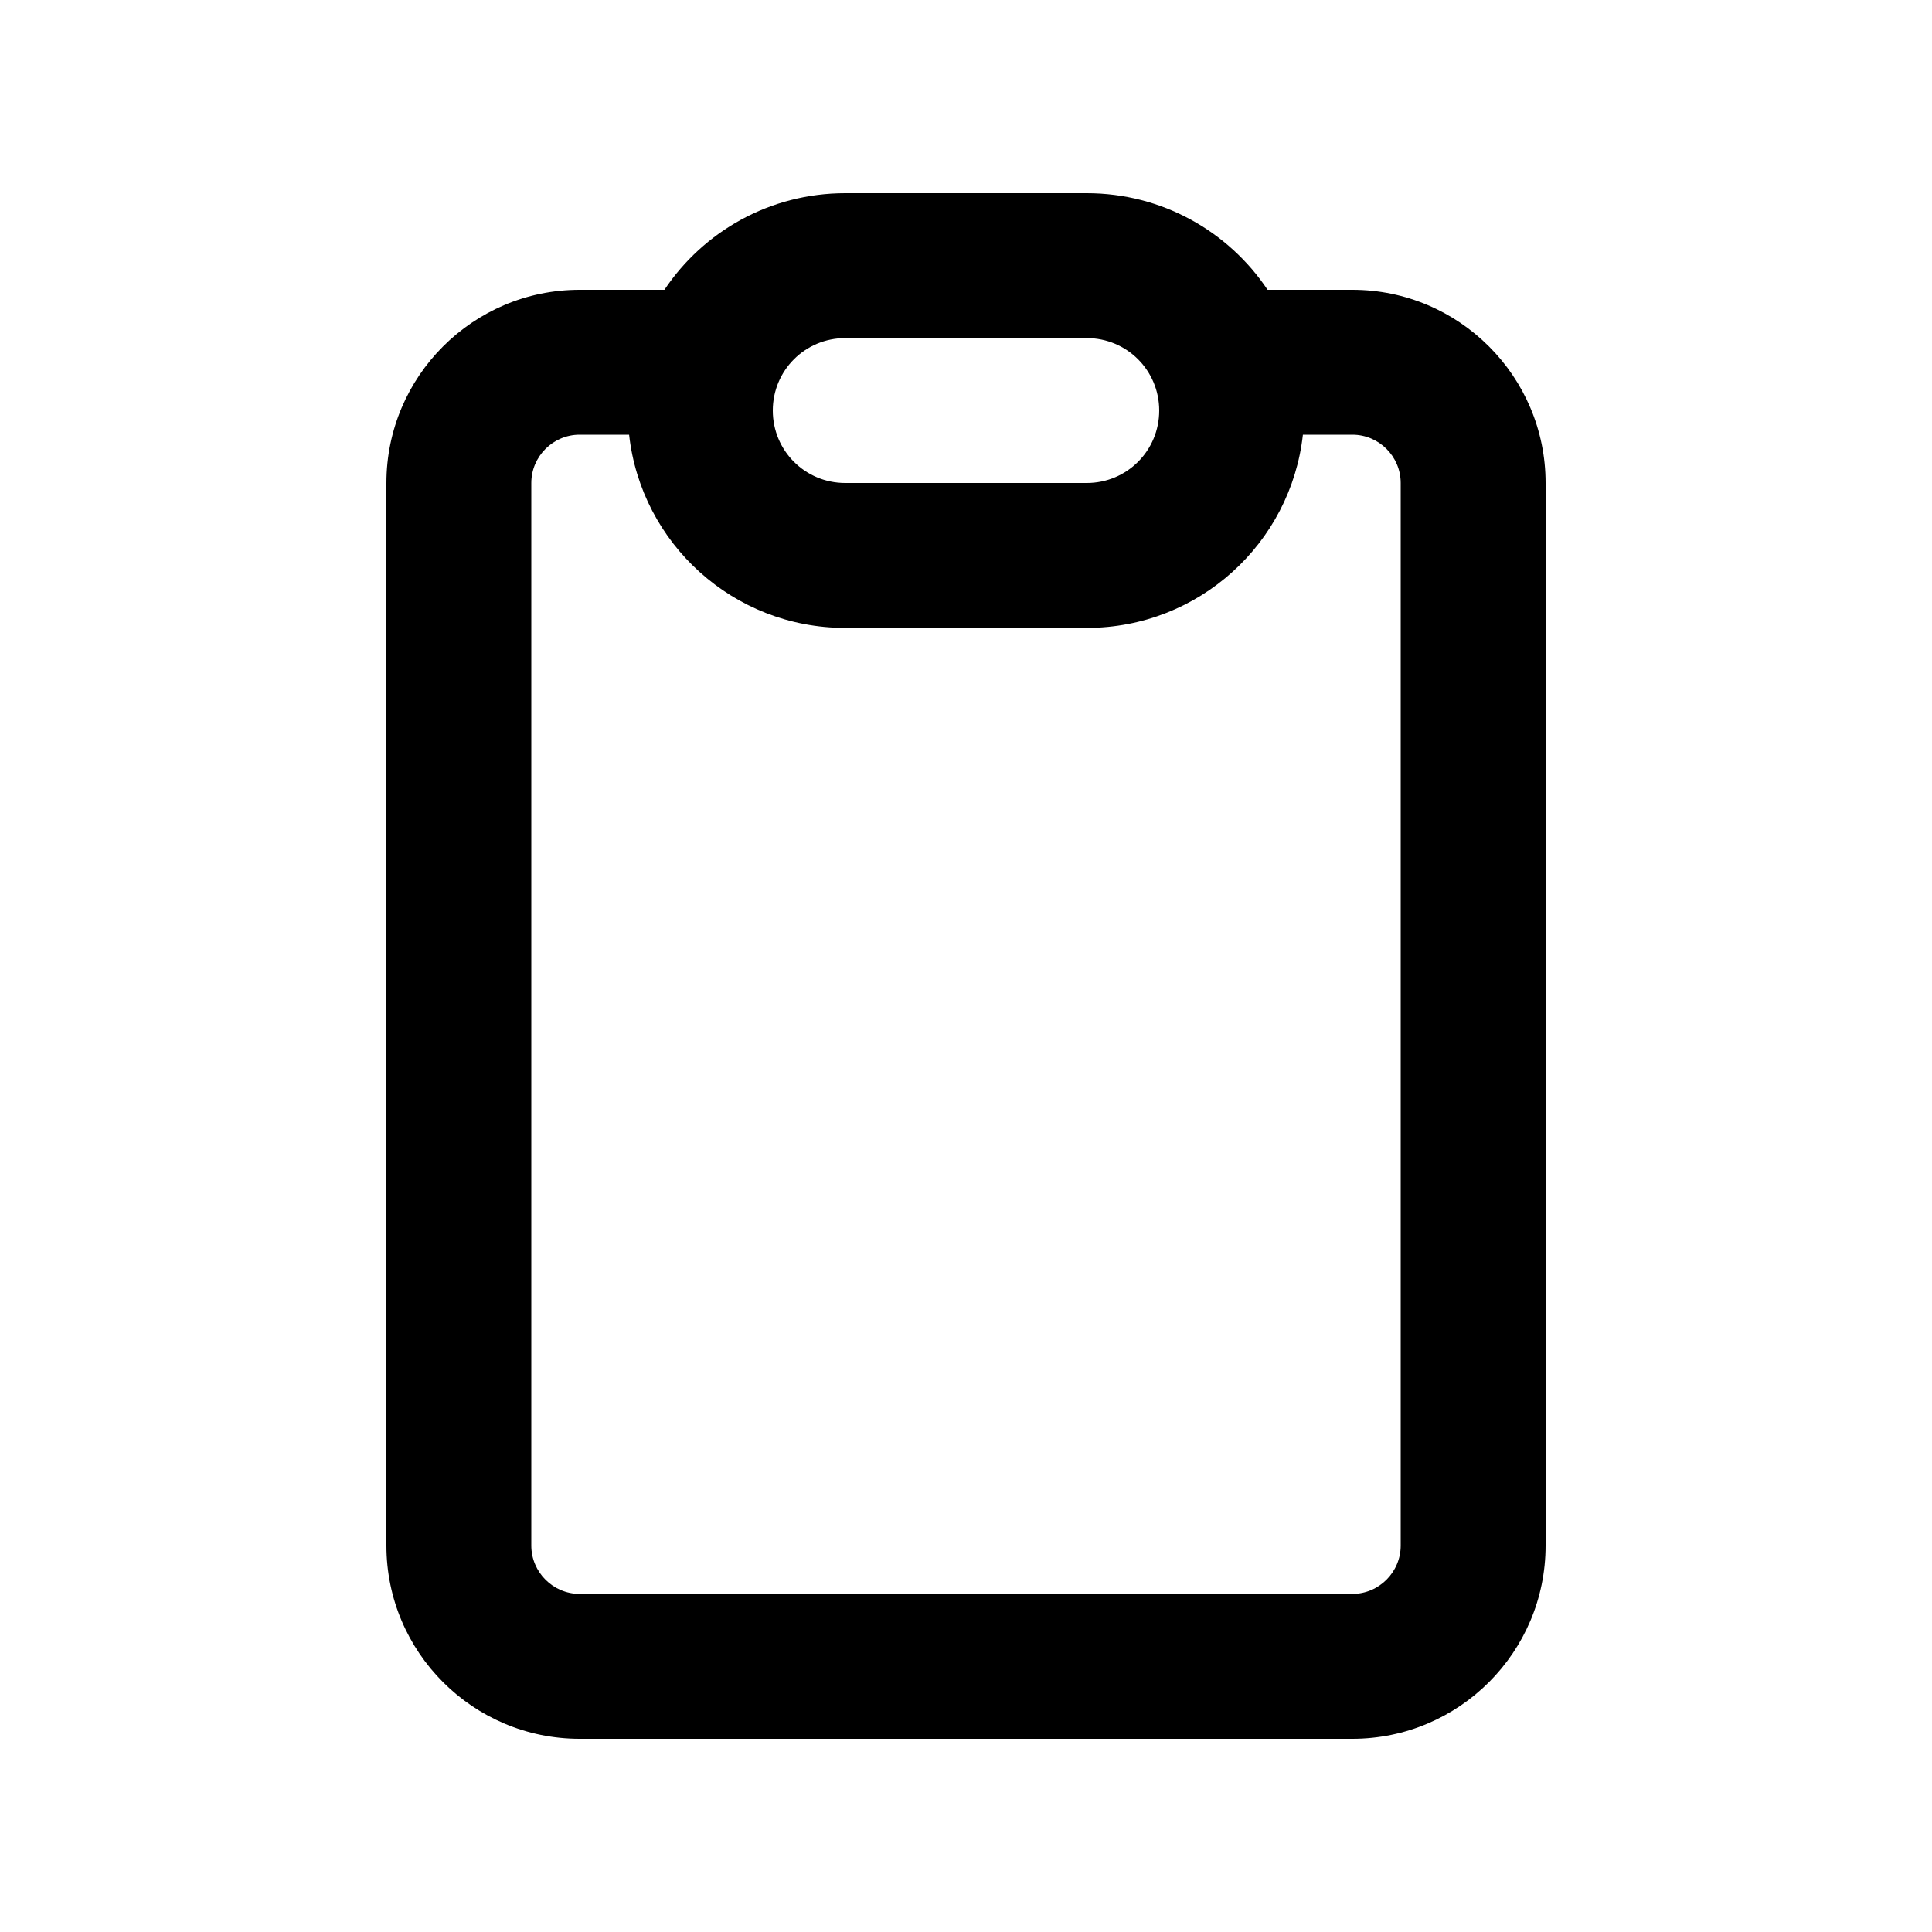 <svg xmlns="http://www.w3.org/2000/svg" viewBox="0 0 640 640"><!--! Font Awesome Free 7.0.1 by @fontawesome - https://fontawesome.com License - https://fontawesome.com/license/free (Icons: CC BY 4.0, Fonts: SIL OFL 1.1, Code: MIT License) Copyright 2025 Fonticons, Inc. --><path fill="currentColor" d="M360 160L280 160C266.7 160 256 149.3 256 136C256 122.7 266.7 112 280 112L360 112C373.3 112 384 122.7 384 136C384 149.3 373.3 160 360 160zM360 208C397.1 208 427.6 180 431.6 144L448 144C456.8 144 464 151.2 464 160L464 512C464 520.8 456.8 528 448 528L192 528C183.2 528 176 520.8 176 512L176 160C176 151.2 183.2 144 192 144L208.4 144C212.4 180 242.9 208 280 208L360 208zM419.9 96C407 76.7 385 64 360 64L280 64C255 64 233 76.7 220.1 96L192 96C156.7 96 128 124.7 128 160L128 512C128 547.3 156.7 576 192 576L448 576C483.3 576 512 547.3 512 512L512 160C512 124.7 483.3 96 448 96L419.9 96z"/></svg>